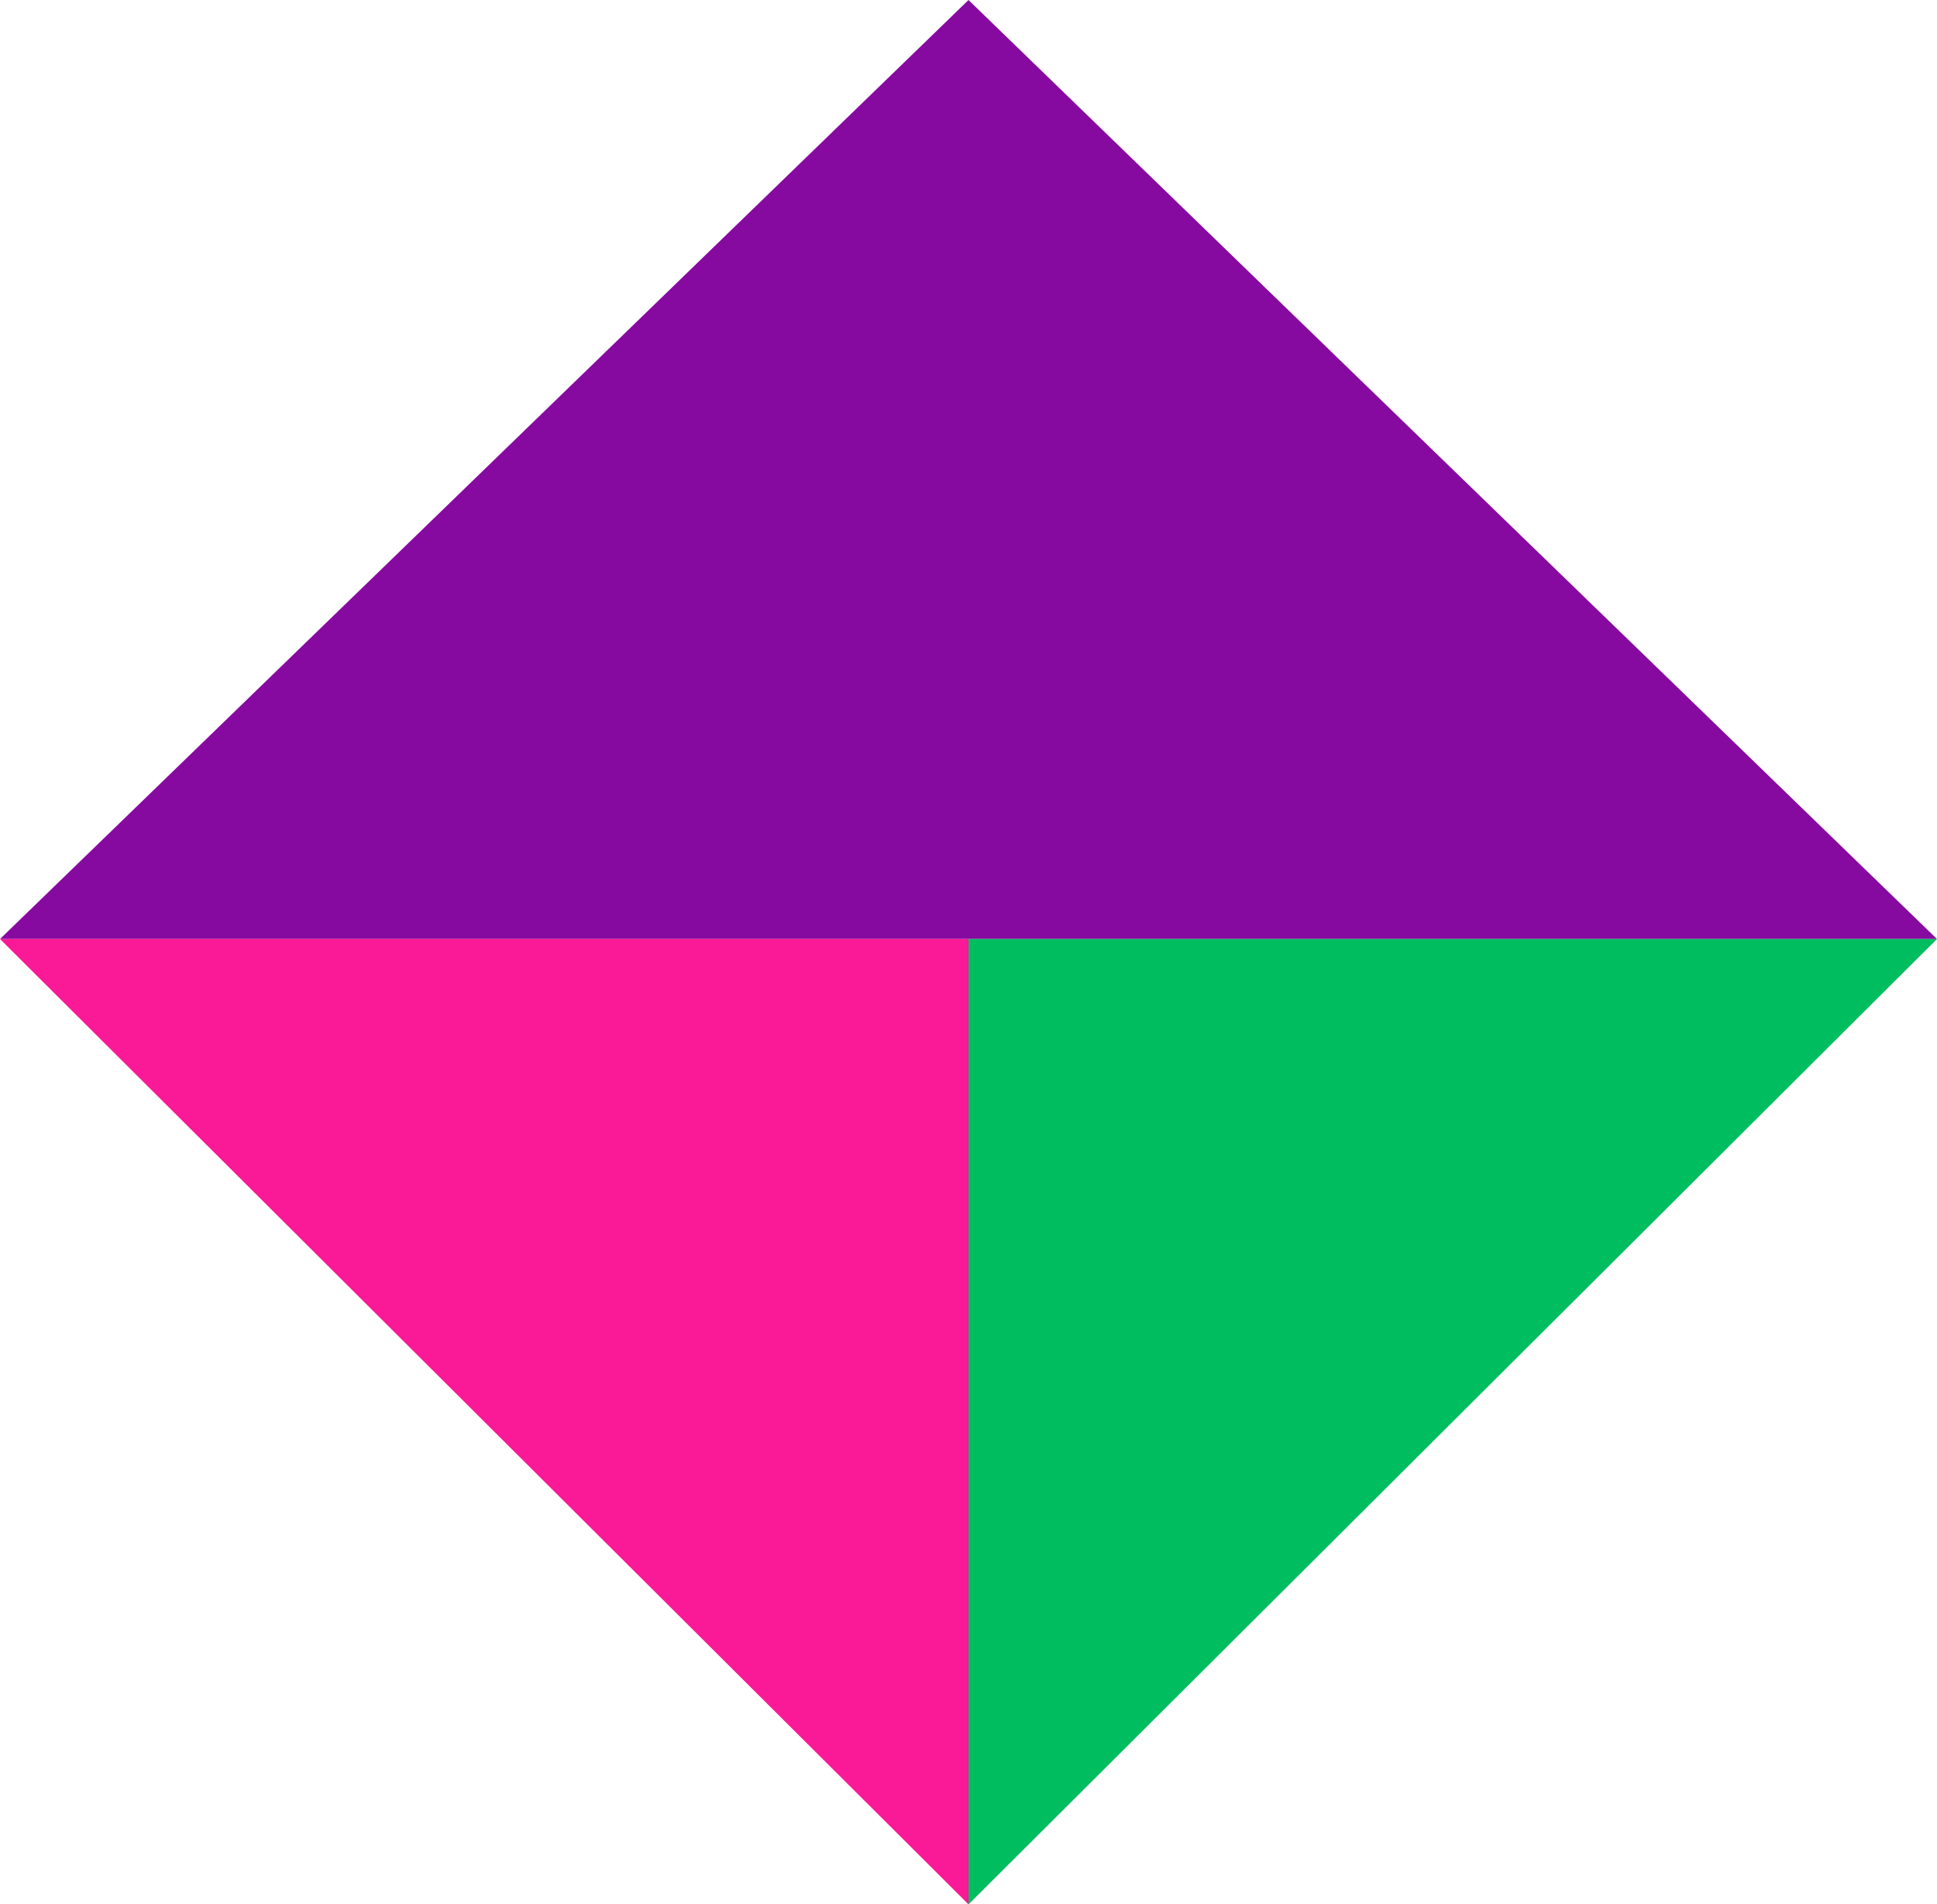 <?xml version="1.0" encoding="utf-8"?>
<!-- Generator: Adobe Illustrator 26.0.1, SVG Export Plug-In . SVG Version: 6.00 Build 0)  -->
<svg version="1.1" id="Layer_1" xmlns="http://www.w3.org/2000/svg" xmlns:xlink="http://www.w3.org/1999/xlink" x="0px" y="0px"
	 viewBox="0 0 58.8 57.8" style="enable-background:new 0 0 58.8 57.8;" xml:space="preserve">
<style type="text/css">
	.st0{fill:#870AA0;}
	.st1{fill:#00BE5F;}
	.st2{fill:#FA1996;}
</style>
<g id="Layer_5">
	<polygon class="st0" points="29.4,0 0,28.5 58.8,28.5 	"/>
	<polygon class="st1" points="29.4,28.5 29.4,57.8 58.8,28.5 	"/>
	<polygon class="st2" points="29.4,28.5 29.4,57.8 0,28.5 	"/>
</g>
</svg>
